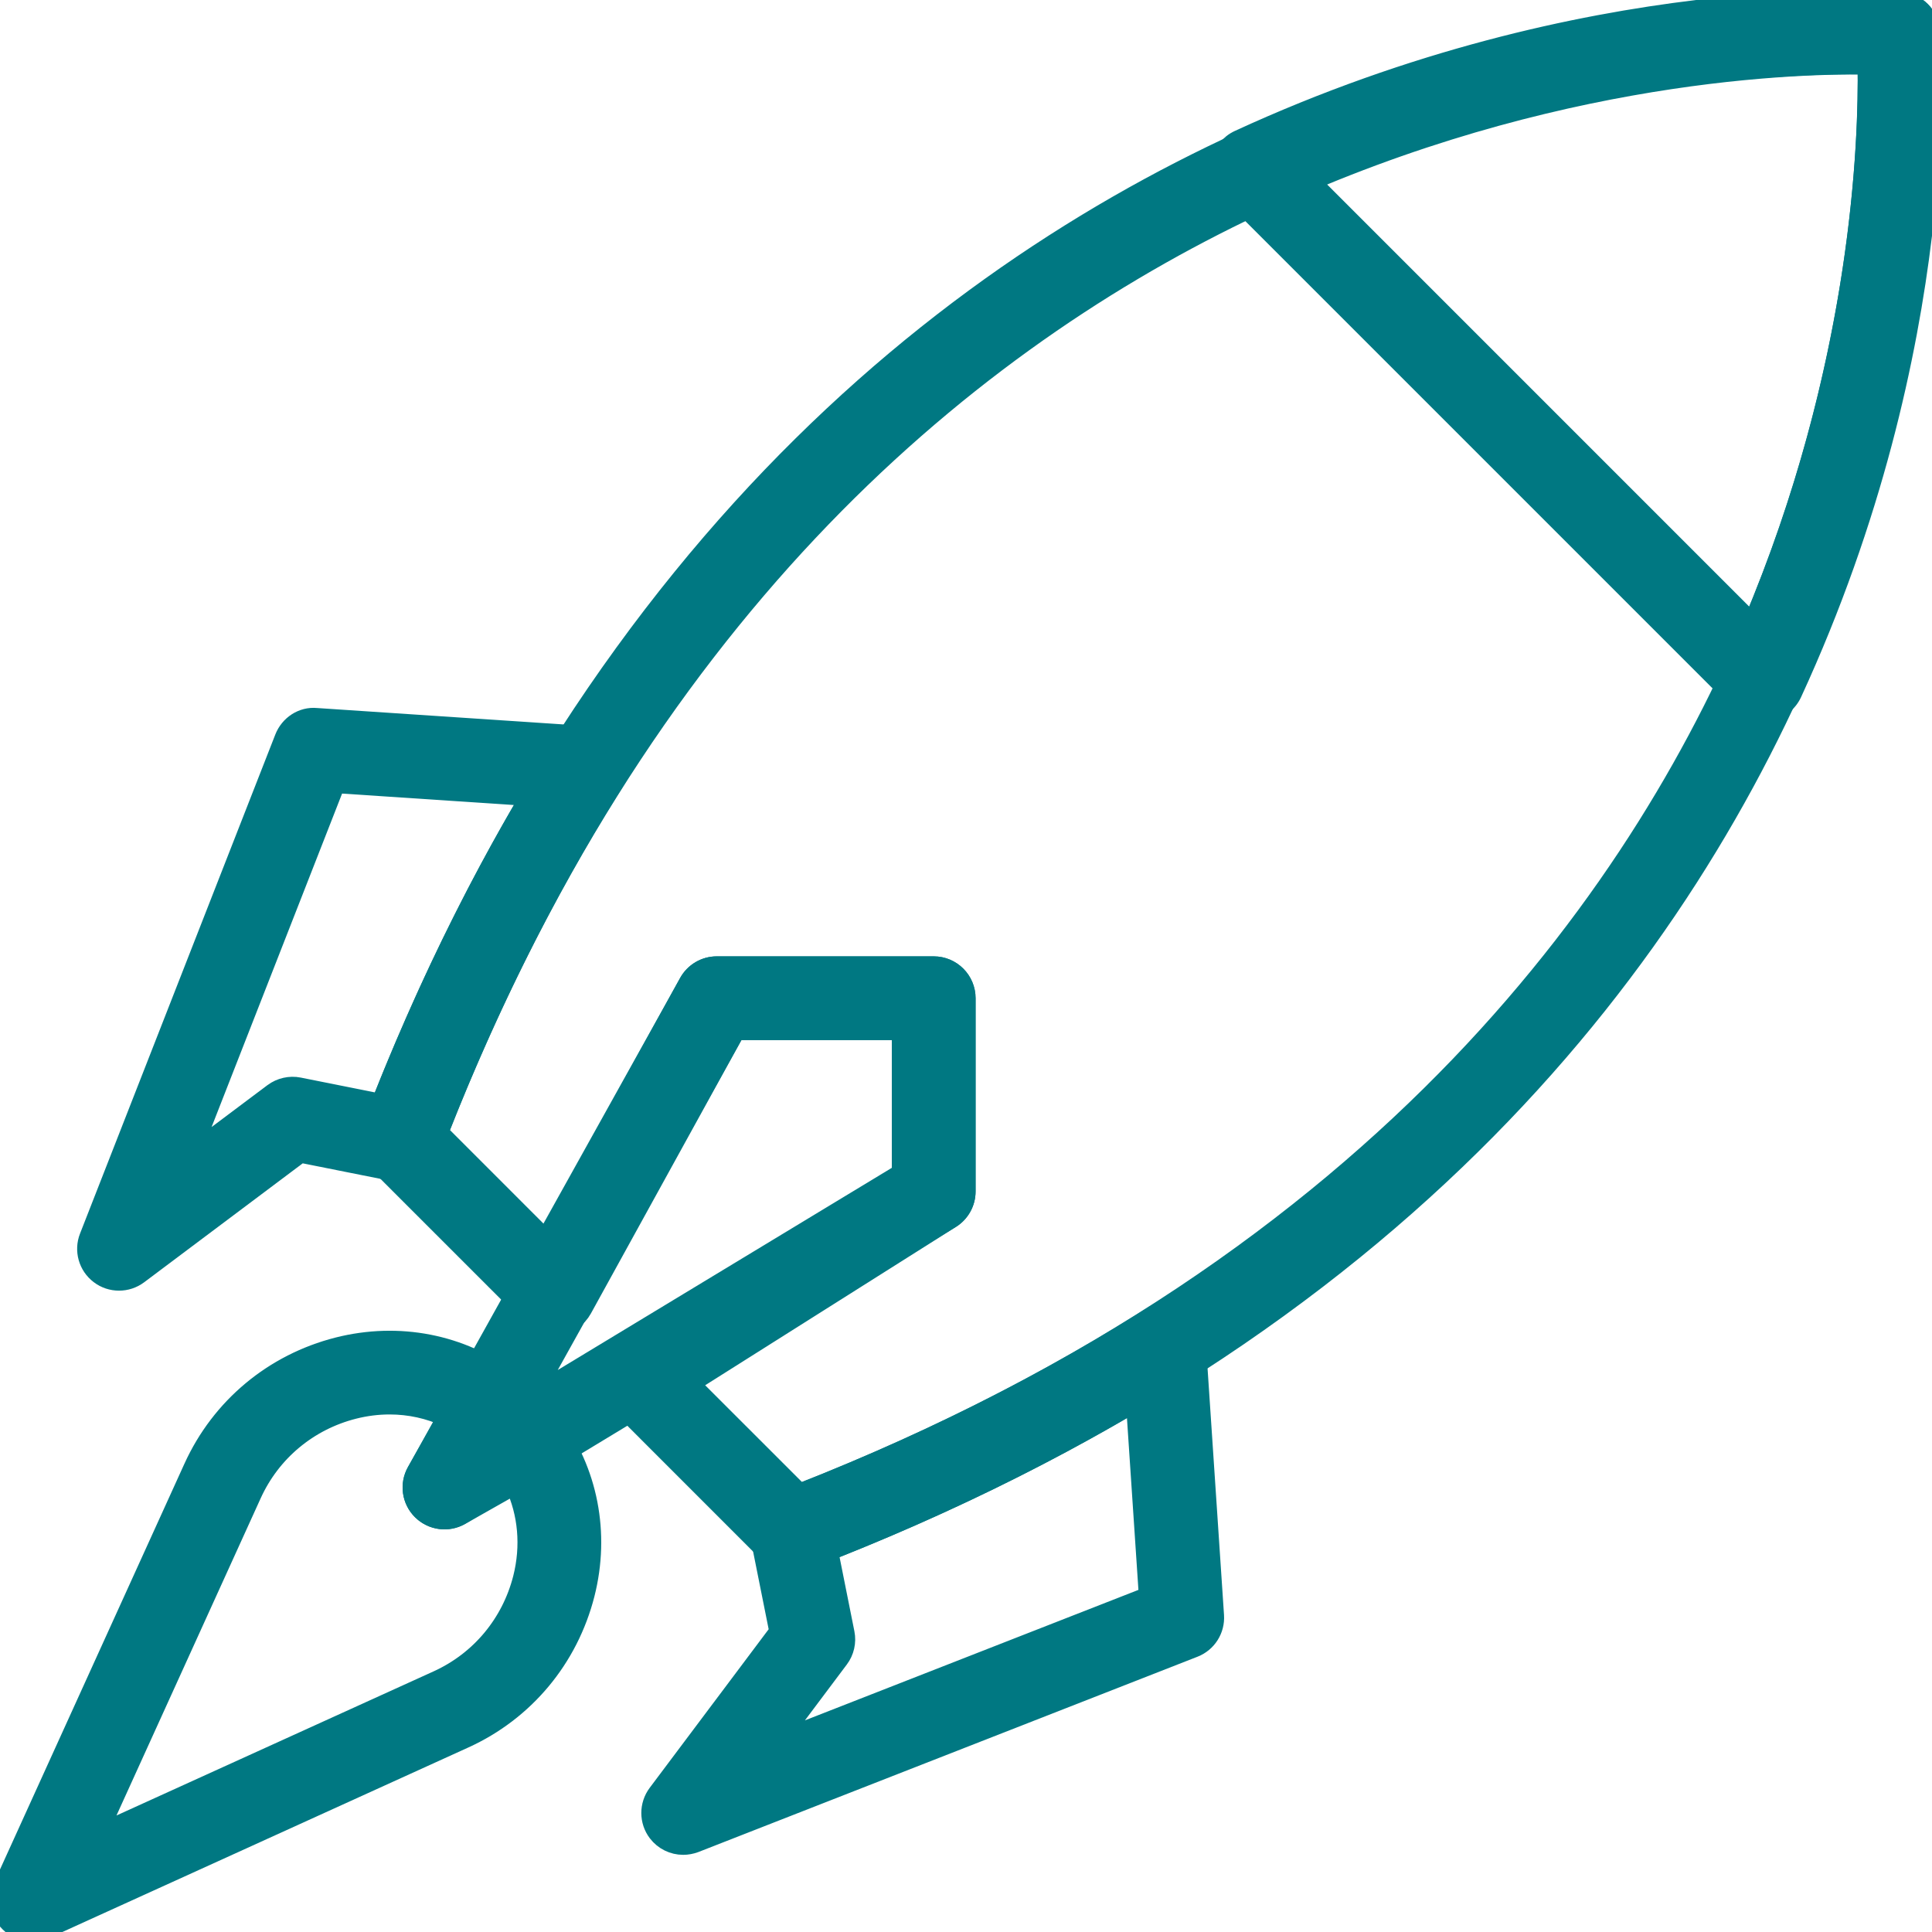 <?xml version="1.0" encoding="UTF-8"?> <svg xmlns="http://www.w3.org/2000/svg" width="50" height="50" viewBox="0 0 50 50" fill="none"><g><path d="M15.886 19.492C15.753 19.231 15.492 19.059 15.2 19.04L8.189 18.573C7.826 18.537 7.49 18.762 7.358 19.1L2.304 32.016C2.168 32.362 2.279 32.757 2.576 32.982C2.724 33.096 2.902 33.152 3.08 33.152C3.256 33.152 3.431 33.097 3.58 32.986L7.774 29.84L10.217 30.328C10.615 30.408 11.013 30.189 11.158 29.808C12.47 26.373 14.049 23.178 15.85 20.314C16.006 20.066 16.02 19.753 15.886 19.492ZM9.857 28.557L7.735 28.133C7.504 28.087 7.262 28.142 7.072 28.283L4.923 29.895L8.687 20.276L13.718 20.611C12.268 23.065 10.973 25.73 9.857 28.557Z" fill="#007882" stroke="#007882" stroke-width="0.5"></path><path d="M31.428 41.812L30.96 34.801C30.94 34.507 30.769 34.247 30.507 34.113C30.246 33.98 29.934 33.993 29.685 34.15C26.821 35.95 23.627 37.53 20.191 38.841C19.811 38.985 19.591 39.384 19.671 39.783L20.16 42.225L17.014 46.419C16.791 46.717 16.791 47.127 17.017 47.424C17.178 47.635 17.425 47.753 17.68 47.753C17.782 47.753 17.885 47.734 17.985 47.697L30.9 42.643C31.239 42.511 31.452 42.174 31.428 41.812ZM20.104 45.076L21.716 42.927C21.858 42.738 21.913 42.496 21.866 42.264L21.442 40.143C24.27 39.026 26.934 37.731 29.388 36.281L29.724 41.312L20.104 45.076Z" fill="#007882" stroke="#007882" stroke-width="0.5"></path><path d="M24.165 25H18.55C18.248 25 17.969 25.165 17.822 25.429L10.775 38.091C10.591 38.421 10.653 38.834 10.925 39.096C11.084 39.249 11.293 39.329 11.503 39.329C11.651 39.329 11.8 39.29 11.934 39.209L24.596 31.546C24.845 31.395 24.998 31.125 24.998 30.834V25.834C24.998 25.374 24.625 25 24.165 25ZM23.331 30.364L13.758 36.158L19.039 26.668V26.667H23.331V30.364Z" fill="#007882" stroke="#007882" stroke-width="0.5"></path><path d="M49.958 0.803C49.924 0.398 49.602 0.076 49.196 0.042C48.92 0.02 21.479 -1.896 9.602 29.214C9.484 29.521 9.559 29.868 9.791 30.1L13.753 34.062C13.939 34.248 14.199 34.333 14.46 34.298C14.719 34.261 14.946 34.104 15.072 33.875L19.042 26.667H23.332V30.374L16.081 34.952C15.867 35.088 15.726 35.313 15.697 35.565C15.669 35.817 15.757 36.067 15.937 36.246L19.899 40.209C20.058 40.368 20.27 40.453 20.488 40.453C20.588 40.453 20.689 40.435 20.785 40.398C51.896 28.52 49.981 1.079 49.958 0.803ZM45.587 15.587C42.663 22.822 35.971 32.657 20.694 38.647L17.852 35.806L24.61 31.539C24.852 31.386 24.998 31.12 24.998 30.834V25.835C24.998 25.375 24.625 25.001 24.165 25.001H18.549C18.244 25.001 17.965 25.167 17.819 25.433L14.146 32.101L11.352 29.306C21.779 2.707 44.004 1.618 48.325 1.679C48.355 3.622 48.177 9.177 45.587 15.587Z" fill="#007882" stroke="#007882" stroke-width="0.5"></path><path d="M14.274 36.804C14.093 36.564 13.805 36.447 13.522 36.477C13.551 36.194 13.435 35.906 13.196 35.725C11.939 34.775 10.318 34.46 8.745 34.858C7.076 35.282 5.711 36.42 5.001 37.983L0.075 48.821C-0.069 49.138 -0.002 49.51 0.244 49.755C0.403 49.915 0.617 49.999 0.833 49.999C0.95 49.999 1.067 49.974 1.178 49.924L12.017 44.997C13.578 44.288 14.716 42.923 15.141 41.254C15.54 39.683 15.224 38.061 14.274 36.804ZM13.526 40.844C13.227 42.02 12.426 42.981 11.328 43.481L2.511 47.488L6.519 38.671C7.018 37.573 7.979 36.771 9.155 36.473C9.464 36.395 9.775 36.356 10.082 36.356C10.601 36.356 11.108 36.467 11.571 36.683L10.777 38.087C10.593 38.413 10.649 38.822 10.914 39.086C11.179 39.352 11.588 39.407 11.913 39.223L13.317 38.428C13.659 39.163 13.736 40.012 13.526 40.844Z" fill="#007882" stroke="#007882" stroke-width="0.5"></path><path d="M49.958 0.804C49.924 0.398 49.602 0.076 49.196 0.042C48.871 0.016 41.147 -0.569 32.062 3.616C31.815 3.729 31.639 3.958 31.591 4.226C31.542 4.494 31.629 4.769 31.822 4.962L45.037 18.177C45.195 18.335 45.407 18.422 45.627 18.422C45.676 18.422 45.725 18.417 45.774 18.409C46.042 18.361 46.27 18.185 46.384 17.938C50.569 8.853 49.984 1.128 49.958 0.804ZM45.356 16.139L33.861 4.643C40.511 1.835 46.335 1.642 48.325 1.675C48.359 3.668 48.171 9.473 45.356 16.139Z" fill="#007882" stroke="#007882" stroke-width="0.5"></path></g></svg> 